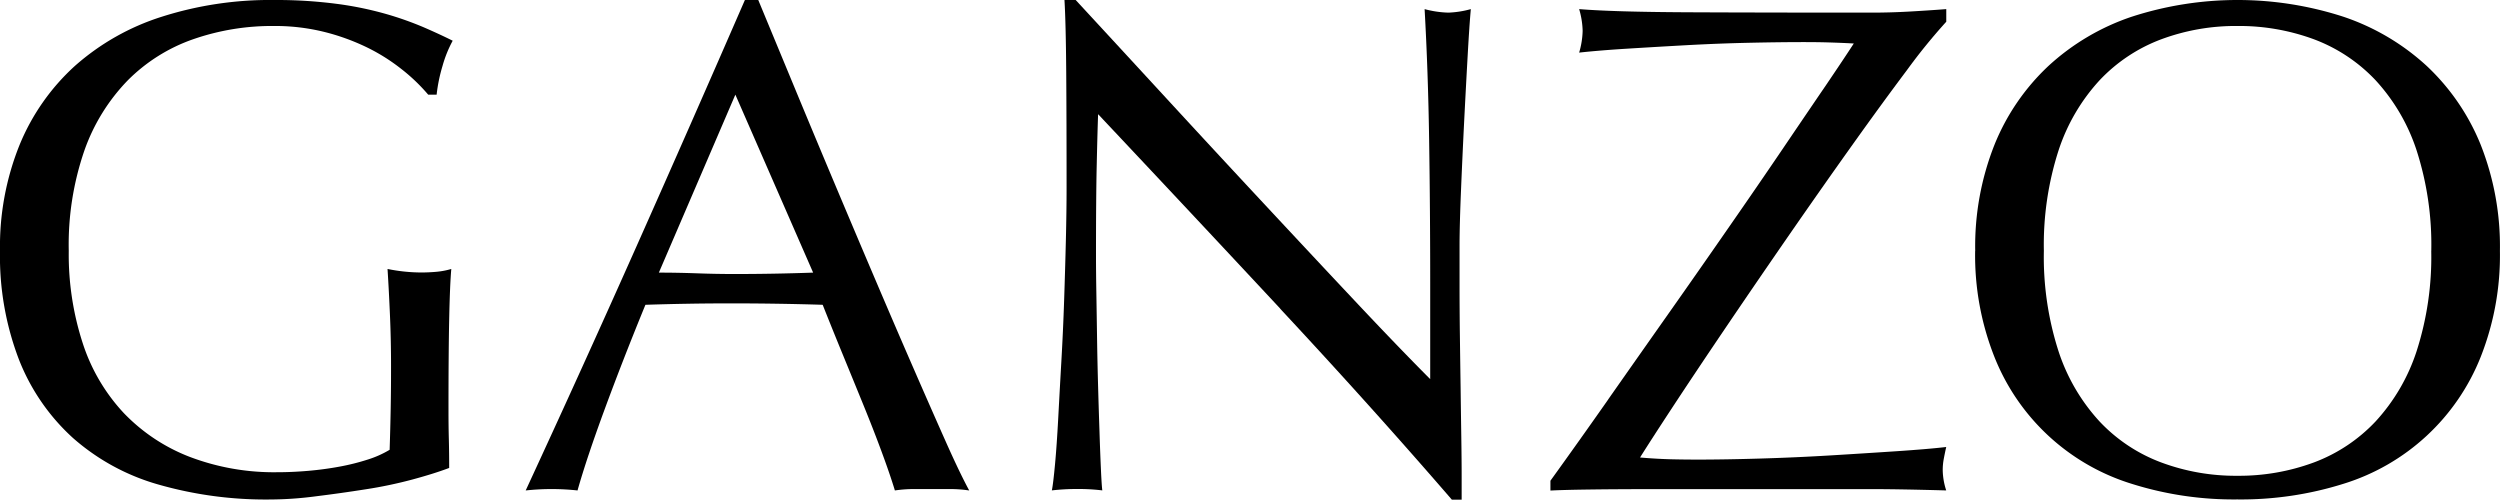 <svg xmlns="http://www.w3.org/2000/svg" xmlns:xlink="http://www.w3.org/1999/xlink" width="127.265" height="25.431" viewBox="0 0 127.265 25.431">
  <defs>
    <clipPath id="clip-path">
      <rect id="長方形_1514" data-name="長方形 1514" width="127.265" height="25.431" transform="translate(0 0)" fill="none"/>
    </clipPath>
  </defs>
  <g id="グループ_3456" data-name="グループ 3456" transform="translate(0 0)">
    <g id="グループ_3455" data-name="グループ 3455" clip-path="url(#clip-path)">
      <path id="パス_2364" data-name="パス 2364" d="M20.455,3.531a9.621,9.621,0,0,0-1.783-1.123A11.183,11.183,0,0,0,16.5,1.623a10.391,10.391,0,0,0-2.55-.3A12.221,12.221,0,0,0,9.826,2,8.768,8.768,0,0,0,6.51,4.084,9.776,9.776,0,0,0,4.3,7.65a14.7,14.7,0,0,0-.8,5.118,14.586,14.586,0,0,0,.713,4.708A9.465,9.465,0,0,0,6.3,21.025a9.255,9.255,0,0,0,3.352,2.23,12.069,12.069,0,0,0,4.476.784q.749,0,1.569-.071t1.587-.214a11.265,11.265,0,0,0,1.427-.357,5.168,5.168,0,0,0,1.124-.5q.035-1.071.054-2.14t.017-2.175q0-1.248-.053-2.5t-.125-2.39a8.718,8.718,0,0,0,1.711.179q.393,0,.786-.036a3.877,3.877,0,0,0,.749-.143q-.072.82-.108,2.586t-.035,4.654c0,.476.005.957.018,1.445s.017.969.017,1.444q-.748.285-1.872.589a22.139,22.139,0,0,1-2.389.5q-1.267.2-2.533.356a18.251,18.251,0,0,1-2.3.161,19.861,19.861,0,0,1-5.725-.766A11.191,11.191,0,0,1,3.71,22.292,10.621,10.621,0,0,1,.963,18.3,14.714,14.714,0,0,1,0,12.768a13.814,13.814,0,0,1,1-5.4A11.133,11.133,0,0,1,3.816,3.353,12.223,12.223,0,0,1,8.222.856,18.146,18.146,0,0,1,13.946,0a23.776,23.776,0,0,1,3.228.2,17.389,17.389,0,0,1,2.5.518,16.59,16.59,0,0,1,1.908.677q.821.357,1.463.678a6.143,6.143,0,0,0-.518,1.284,8.145,8.145,0,0,0-.3,1.462h-.429a9.288,9.288,0,0,0-1.337-1.284"/>
      <path id="パス_2365" data-name="パス 2365" d="M49.334,24.967a6.654,6.654,0,0,0-.946-.071H46.5a6.619,6.619,0,0,0-.945.071q-.249-.82-.678-1.98t-.946-2.425q-.516-1.265-1.051-2.568t-1-2.478q-1.142-.036-2.319-.054t-2.353-.018q-1.105,0-2.176.018t-2.176.054q-1.14,2.781-2.068,5.3T29.4,24.967a12.3,12.3,0,0,0-2.639,0q2.887-6.241,5.634-12.412T37.92,0H38.6q.858,2.07,1.855,4.477t2.033,4.868q1.035,2.46,2.069,4.886T46.5,18.743q.909,2.087,1.64,3.727t1.2,2.5m-15.8-11.092q.927,0,1.926.035c.666.025,1.307.036,1.927.036q1,0,2-.018t2-.053l-3.959-9.06Z"/>
      <path id="パス_2366" data-name="パス 2366" d="M65.173,15.712q-4.636-4.975-9.273-9.9-.036,1-.072,2.674t-.035,4.566q0,.748.018,1.854t.036,2.319q.018,1.212.053,2.461t.072,2.318c.022.713.047,1.337.071,1.872s.047.9.071,1.088a10.012,10.012,0,0,0-1.249-.071,11.232,11.232,0,0,0-1.319.071c.048-.237.1-.678.16-1.319s.113-1.41.161-2.3.1-1.861.16-2.907.108-2.092.143-3.139.065-2.068.089-3.067.036-1.89.036-2.675q0-3.424-.018-5.885T54.188,0h.571q2.175,2.354,4.654,5.047t4.922,5.314q2.442,2.622,4.637,4.958T72.806,19.3V14.445q0-3.745-.054-7.294T72.521.464a5.13,5.13,0,0,0,1.213.179,4.966,4.966,0,0,0,1.14-.179q-.072.785-.16,2.354t-.179,3.353q-.089,1.784-.16,3.5T74.3,12.412v2.141q0,1.212.017,2.532t.037,2.657q.017,1.338.035,2.5t.018,2.016v1.177h-.5q-4.1-4.743-8.738-9.719"/>
      <path id="パス_2367" data-name="パス 2367" d="M81.868,20.33q1.551-2.211,3.121-4.44T88.056,11.5q1.5-2.159,2.747-4T92.978,4.3q.929-1.372,1.391-2.086c-.428-.024-.855-.041-1.284-.054s-.832-.017-1.212-.017q-1.286,0-2.854.035T85.863,2.3q-1.587.088-3.032.178t-2.443.2a4.233,4.233,0,0,0,.178-1.107A4.226,4.226,0,0,0,80.388.464q1.748.143,5.528.161t9.345.018q.963,0,1.925-.054T99.077.464v.642a29.469,29.469,0,0,0-2,2.461q-1.286,1.712-2.836,3.888t-3.228,4.6q-1.677,2.426-3.173,4.636t-2.658,3.977q-1.159,1.766-1.694,2.621c.57.049,1.088.078,1.552.09s.932.017,1.408.017q1.354,0,3.156-.053t3.585-.16q1.783-.108,3.37-.214t2.515-.214c-.048.214-.089.416-.125.606a3.152,3.152,0,0,0-.053.571,3.492,3.492,0,0,0,.178,1.034q-1.283-.036-2.372-.054T94.619,24.9H84.079q-1.694,0-3.085.018t-2.068.054v-.5q1.39-1.926,2.942-4.138"/>
      <path id="パス_2368" data-name="パス 2368" d="M100.55,12.769a14.015,14.015,0,0,1,.981-5.4,11.281,11.281,0,0,1,2.747-4.012A11.816,11.816,0,0,1,108.5.857a17.47,17.47,0,0,1,10.809,0,11.829,11.829,0,0,1,4.226,2.5,11.307,11.307,0,0,1,2.747,4.012,14.053,14.053,0,0,1,.979,5.4,14.054,14.054,0,0,1-.979,5.4,11.008,11.008,0,0,1-6.973,6.455,17.4,17.4,0,0,1-5.423.8,17.27,17.27,0,0,1-5.386-.8,11.01,11.01,0,0,1-6.972-6.455,14.017,14.017,0,0,1-.981-5.4m23.22,0a15.657,15.657,0,0,0-.749-5.118,9.734,9.734,0,0,0-2.088-3.567A8.323,8.323,0,0,0,117.794,2a10.991,10.991,0,0,0-3.9-.677A10.878,10.878,0,0,0,110.021,2a8.316,8.316,0,0,0-3.139,2.086,9.747,9.747,0,0,0-2.088,3.567,15.657,15.657,0,0,0-.749,5.118,15.644,15.644,0,0,0,.749,5.118,9.735,9.735,0,0,0,2.088,3.568,8.29,8.29,0,0,0,3.139,2.085,10.856,10.856,0,0,0,3.868.678,10.969,10.969,0,0,0,3.9-.678,8.3,8.3,0,0,0,3.139-2.085,9.722,9.722,0,0,0,2.088-3.568,15.644,15.644,0,0,0,.749-5.118"/>
    </g>
  </g>
</svg>
